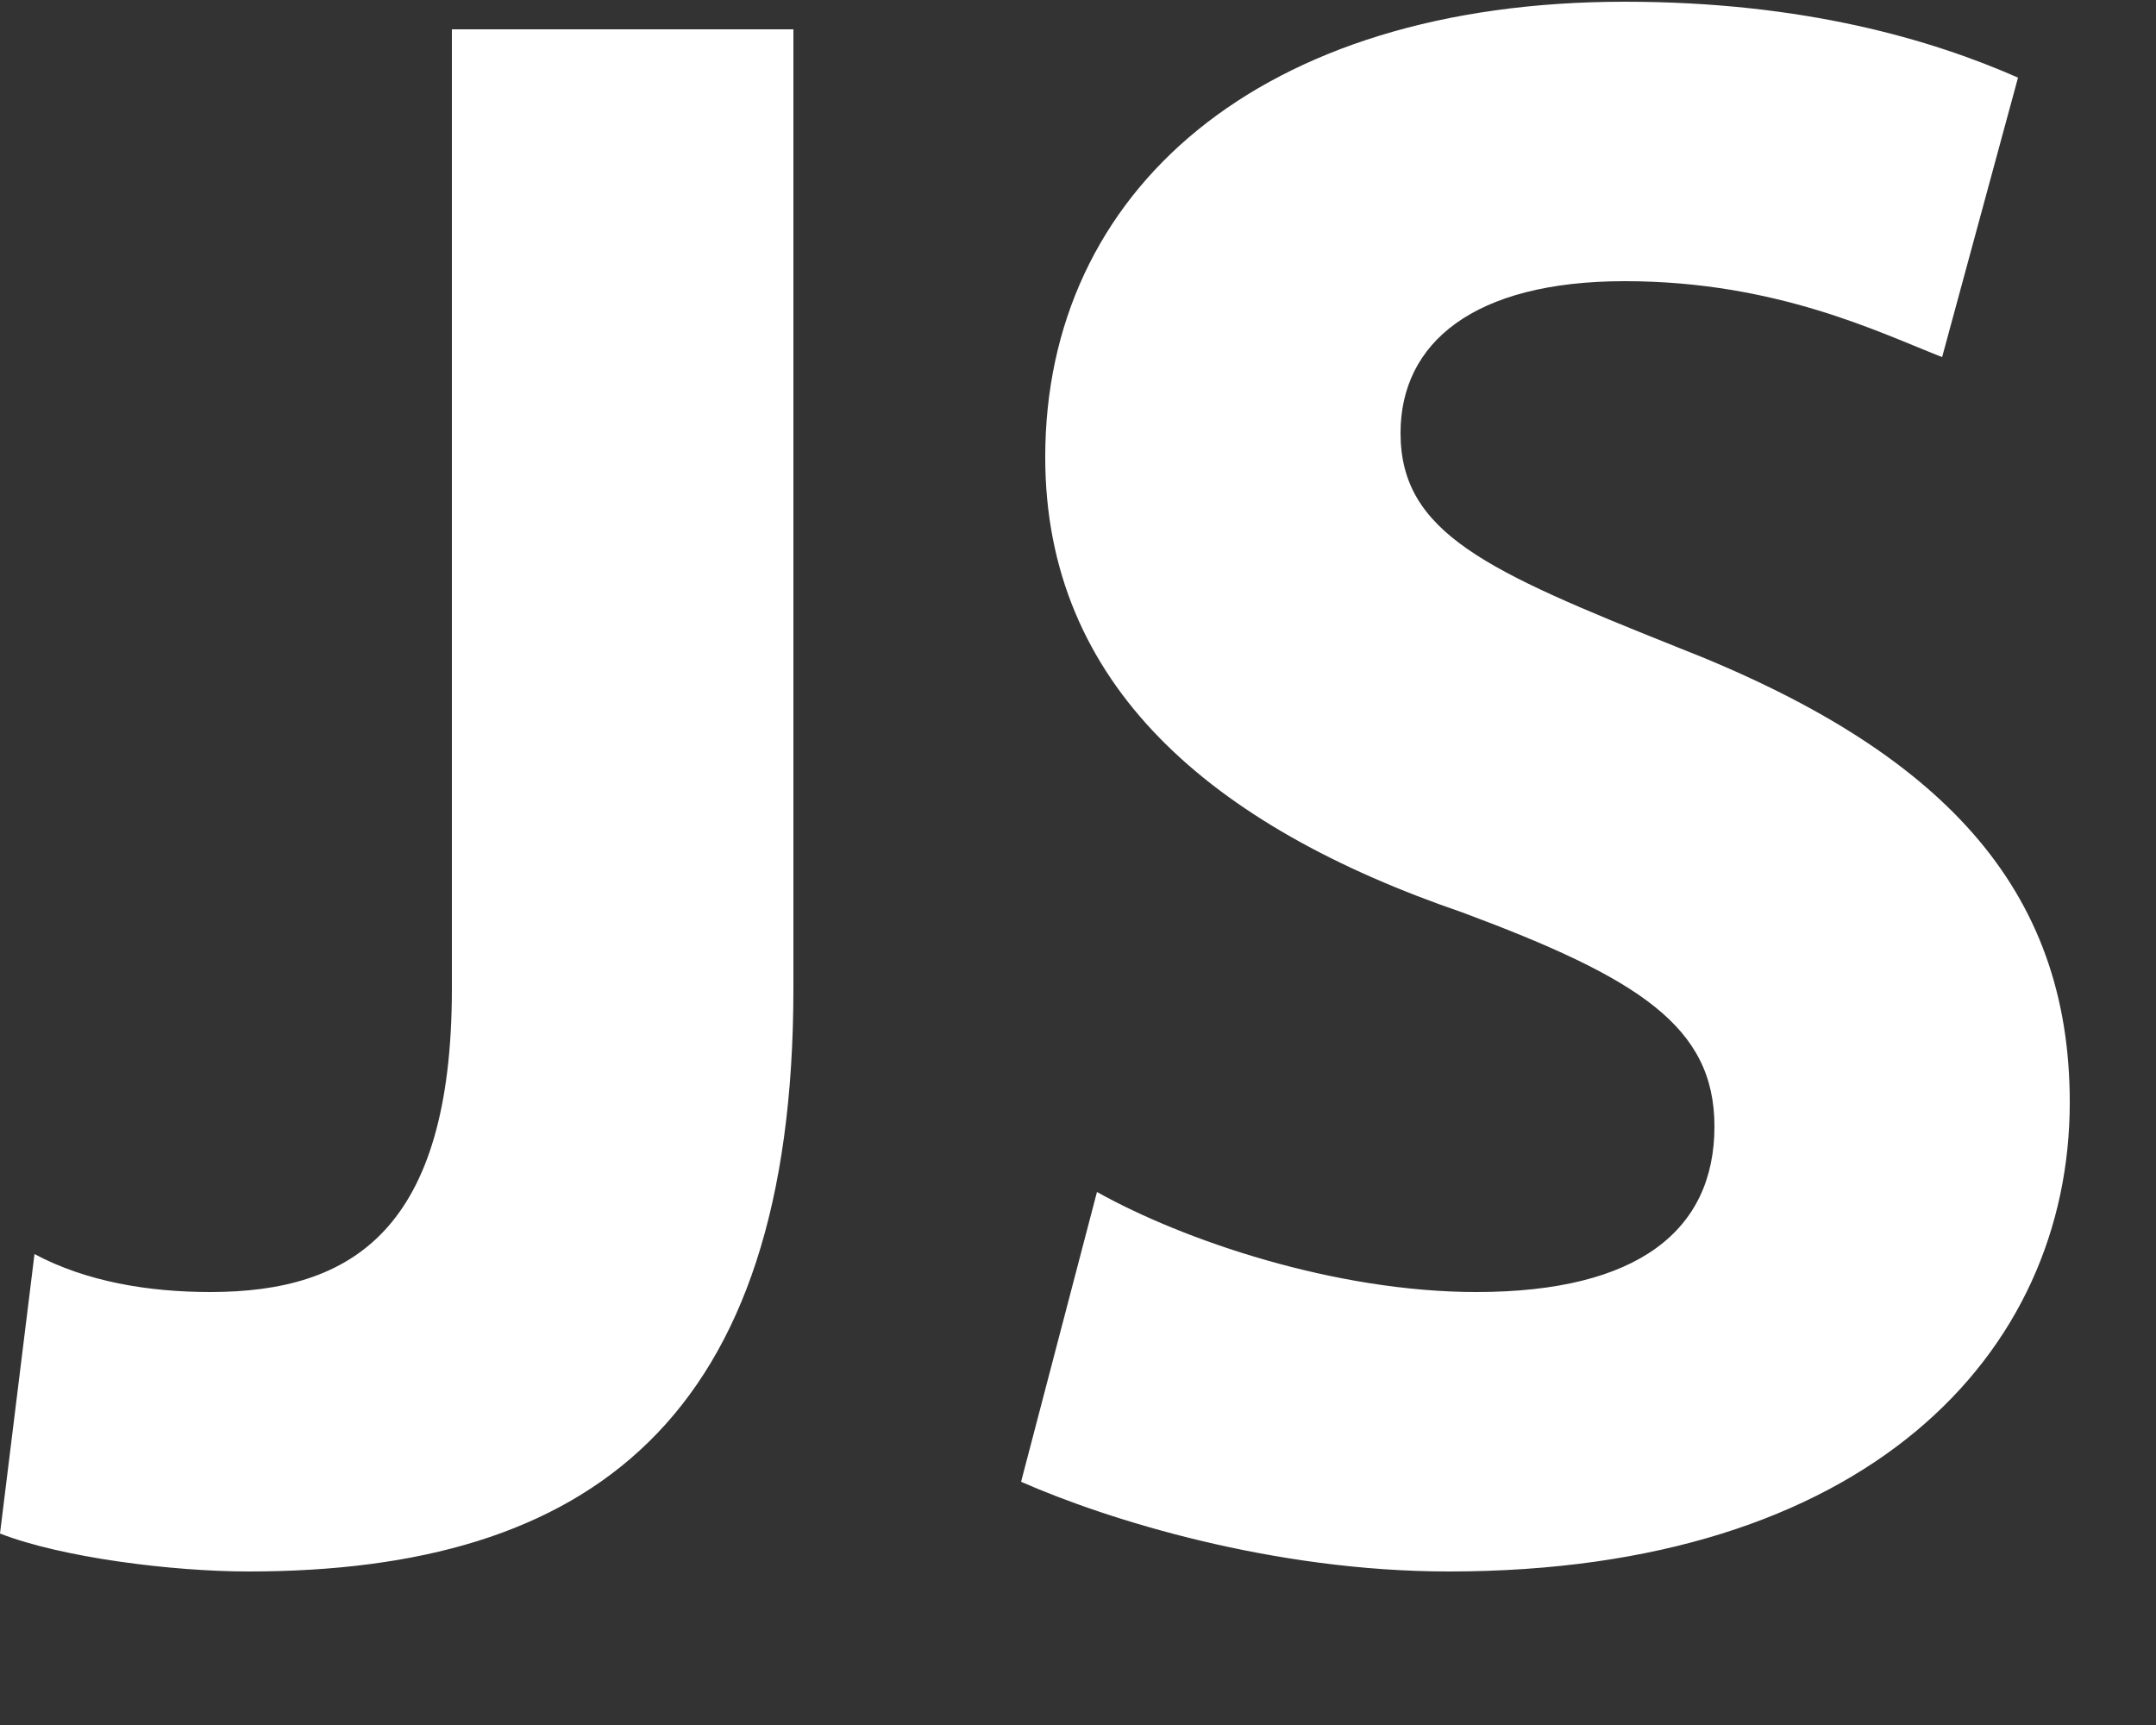 <svg width="10" height="8" viewBox="0 0 10 8" fill="none" xmlns="http://www.w3.org/2000/svg">
<rect x="0" y="0" width="10" height="8" fill="#333333" stroke="none"/>
<path d="M2.096 0.136H3.68V4.584C3.68 6.584 2.736 7.288 1.152 7.288C0.8 7.288 0.288 7.224 0 7.112L0.16 5.816C0.4 5.944 0.688 5.992 0.976 5.992C1.632 5.992 2.096 5.704 2.096 4.584V0.136ZM5.088 5.528C5.488 5.752 6.192 5.992 6.848 5.992C7.6 5.992 7.952 5.704 7.952 5.224C7.952 4.76 7.6 4.536 6.784 4.232C5.616 3.832 4.848 3.176 4.848 2.12C4.848 0.888 5.84 0.008 7.536 0.008C8.368 0.008 8.96 0.184 9.36 0.36L9.008 1.656C8.72 1.544 8.24 1.304 7.536 1.304C6.832 1.304 6.496 1.592 6.496 2.008C6.496 2.472 6.896 2.648 7.776 3C9.008 3.48 9.6 4.12 9.6 5.112C9.6 6.28 8.656 7.288 6.72 7.288C5.904 7.288 5.136 7.048 4.736 6.872L5.088 5.528Z" fill="white"/>
</svg>
